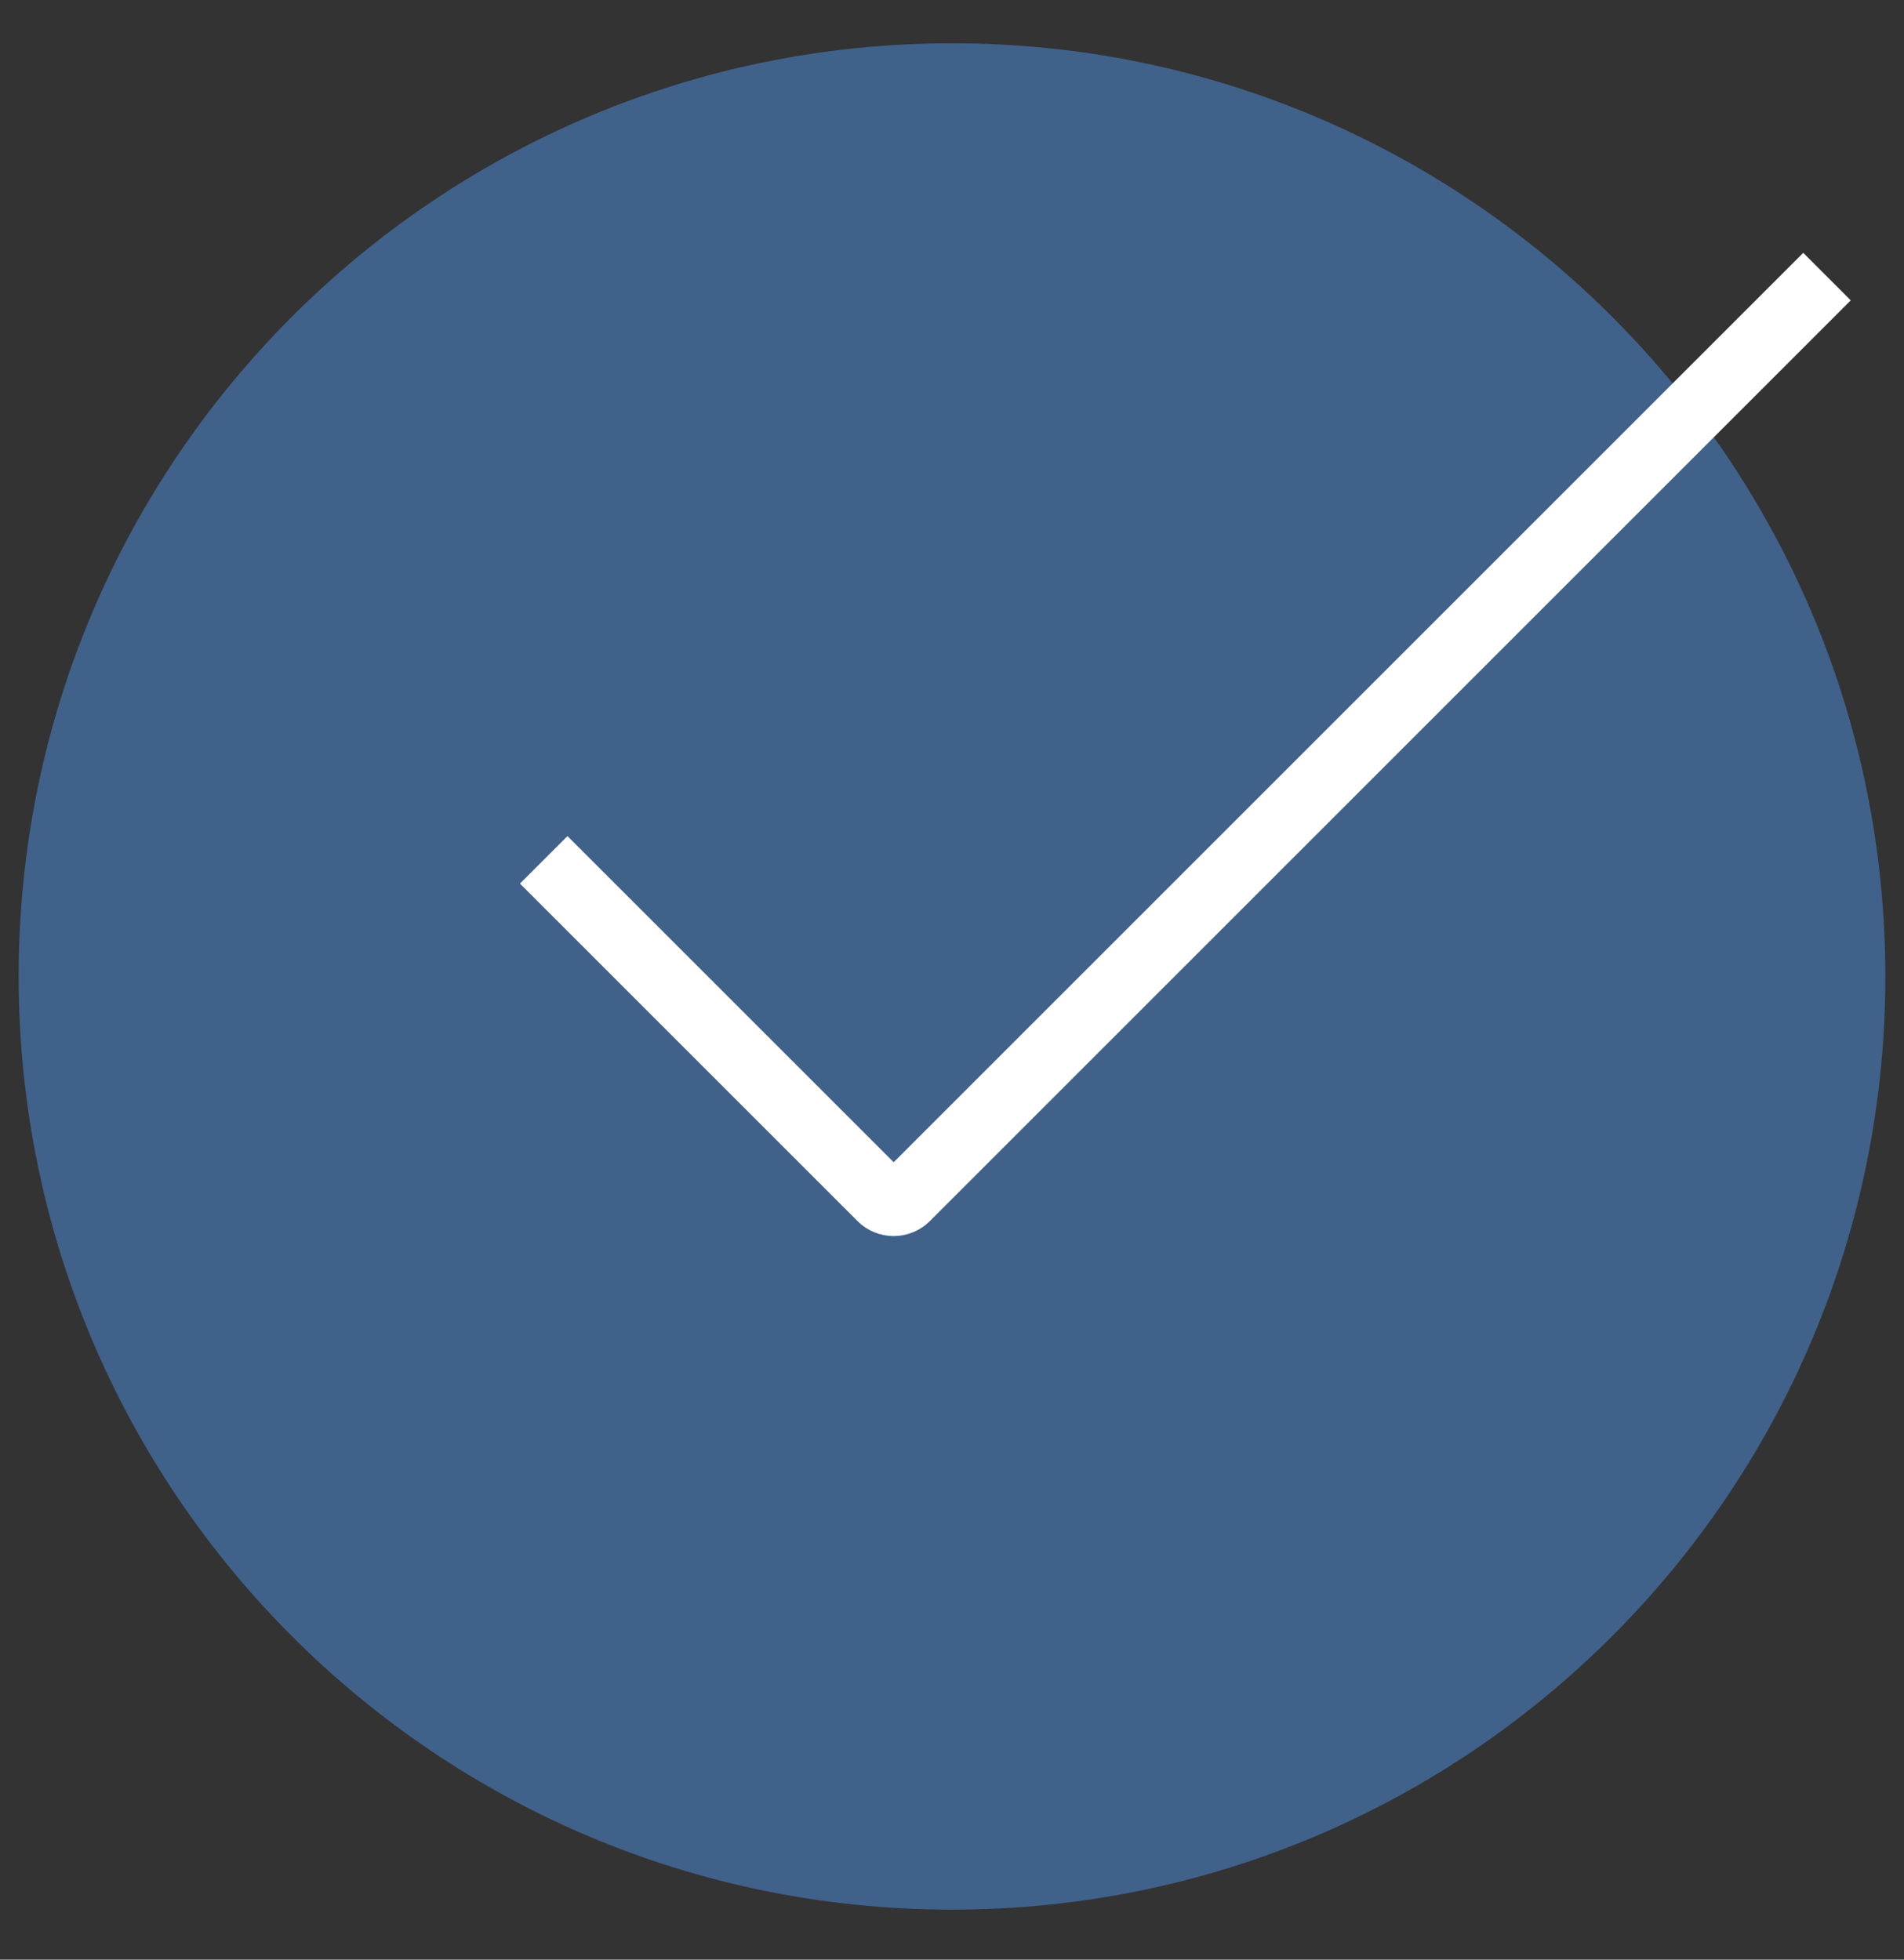<?xml version="1.0" encoding="UTF-8"?> <svg xmlns="http://www.w3.org/2000/svg" width="34" height="35" viewBox="0 0 34 35" fill="none"><rect x="0" y="0" width="34" height="35" fill="#333333" stroke="none"/><path d="M17 34.107C26.205 34.107 33.667 26.645 33.667 17.44C33.667 8.235 26.205 0.773 17 0.773C7.795 0.773 0.333 8.235 0.333 17.44C0.333 26.645 7.795 34.107 17 34.107Z" fill="#40618A"></path><path d="M9.709 15.357L15.738 21.386C15.796 21.444 15.876 21.477 15.959 21.477C16.041 21.477 16.121 21.444 16.179 21.386L32.625 4.94" stroke="white" stroke-width="1.2"></path></svg> 